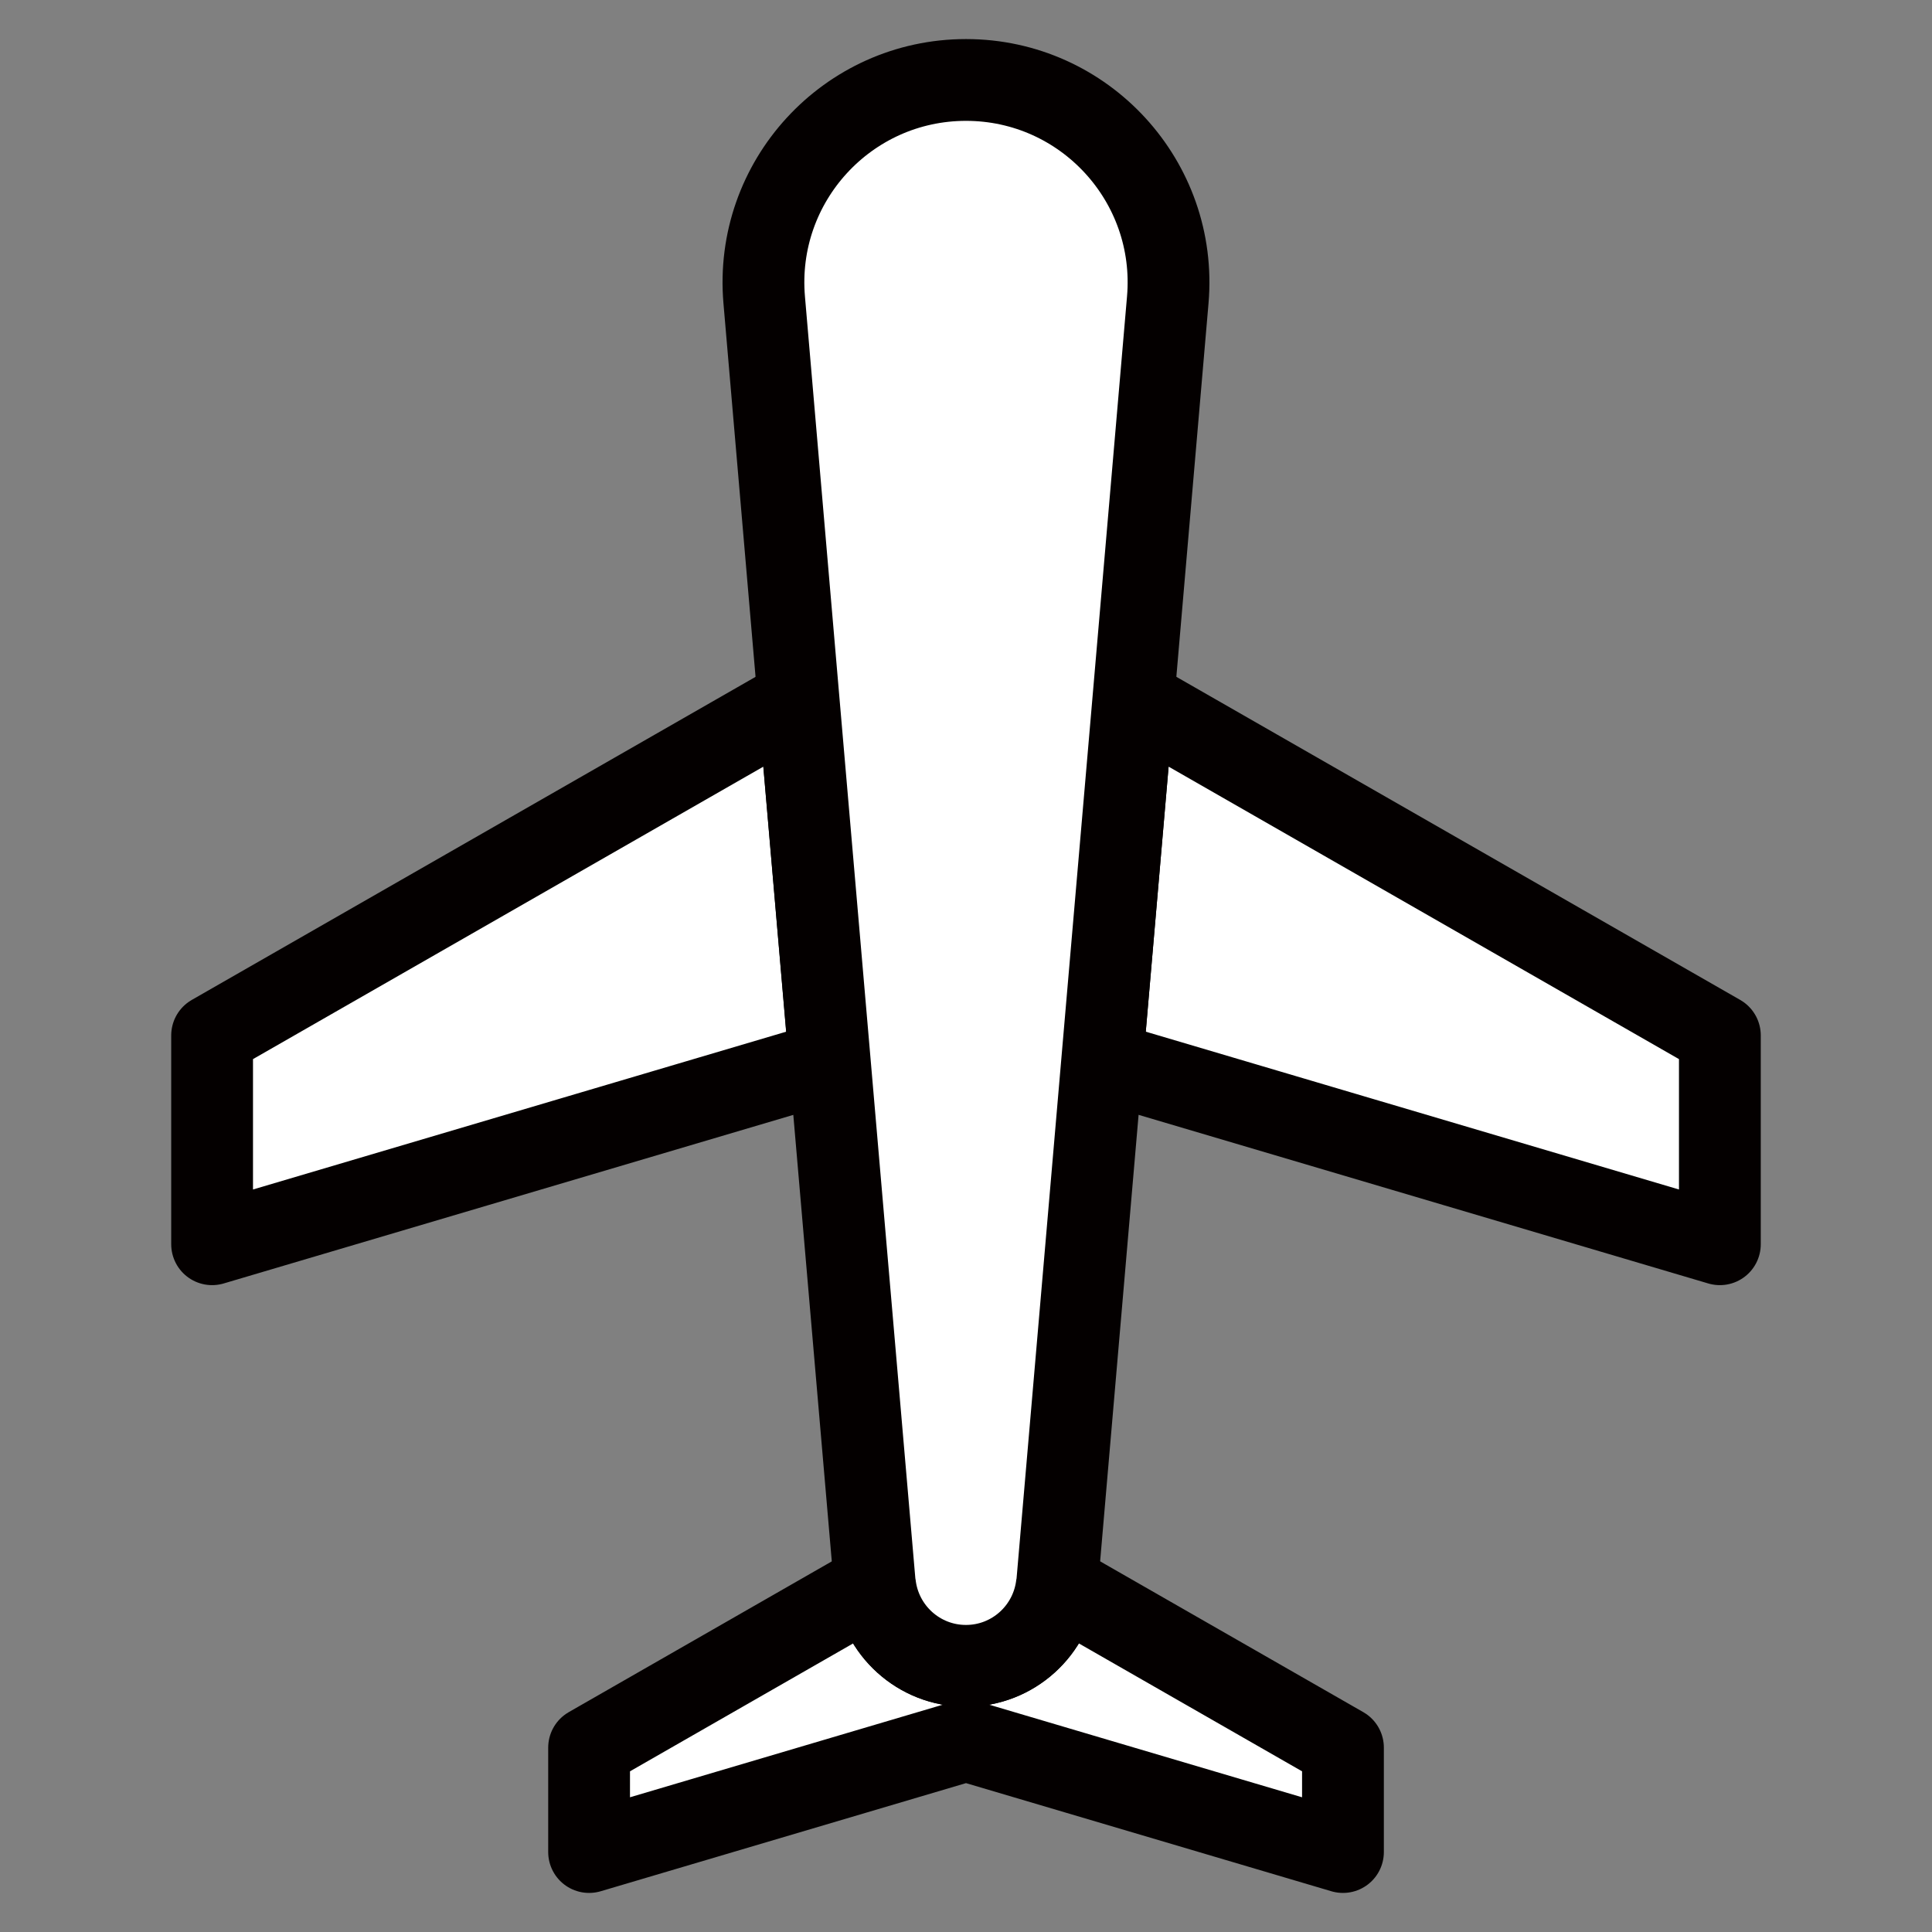 <?xml version="1.0" ?>
<!DOCTYPE svg  PUBLIC '-//W3C//DTD SVG 1.1//EN'  'http://www.w3.org/Graphics/SVG/1.1/DTD/svg11.dtd'>
<svg width="800px" height="800px" viewBox="0 0 70.866 70.866" enable-background="new 0 0 70.865 70.866" id="圖層_1" version="1.1" xml:space="preserve" xmlns="http://www.w3.org/2000/svg" xmlns:xlink="http://www.w3.org/1999/xlink">
<rect x="0" y="0" width="70.866" height="70.866" fill="#808080" stroke="none"/>
<g>
<polygon fill="#FFFFFF" points="   63.085,37.979 63.085,45.639 40.428,38.933 41.572,25.651  " stroke="#040000" stroke-linecap="round" stroke-linejoin="round" stroke-miterlimit="10" stroke-width="3"/>
<polygon fill="#FFFFFF" points="   7.78,45.639 7.78,37.979 29.293,25.651 30.438,38.933  " stroke="#040000" stroke-linecap="round" stroke-linejoin="round" stroke-miterlimit="10" stroke-width="3"/>
<path d="   M32.094,58.093c0.182,1.707,1.615,3.01,3.339,3.01s3.157-1.303,3.339-3.01l10.488,6.01v3.83l-13.827-4.092l-13.825,4.092v-3.83   L32.094,58.093z" fill="#FFFFFF" stroke="#040000" stroke-linecap="round" stroke-linejoin="round" stroke-miterlimit="10" stroke-width="3"/>
<path d="   M35.433,2.933c4.354,0,7.775,3.729,7.401,8.067l-1.262,14.651l-1.145,13.282l-1.645,19.096c-0.002,0.022-0.01,0.042-0.012,0.064   c-0.182,1.707-1.615,3.01-3.339,3.01s-3.157-1.303-3.339-3.01c-0.002-0.022-0.009-0.042-0.011-0.064l-1.646-19.096l-1.145-13.282   L28.031,11C27.658,6.662,31.078,2.933,35.433,2.933z" fill="#FFFFFF" stroke="#040000" stroke-linecap="round" stroke-linejoin="round" stroke-miterlimit="10" stroke-width="3"/>
</g>
</svg>